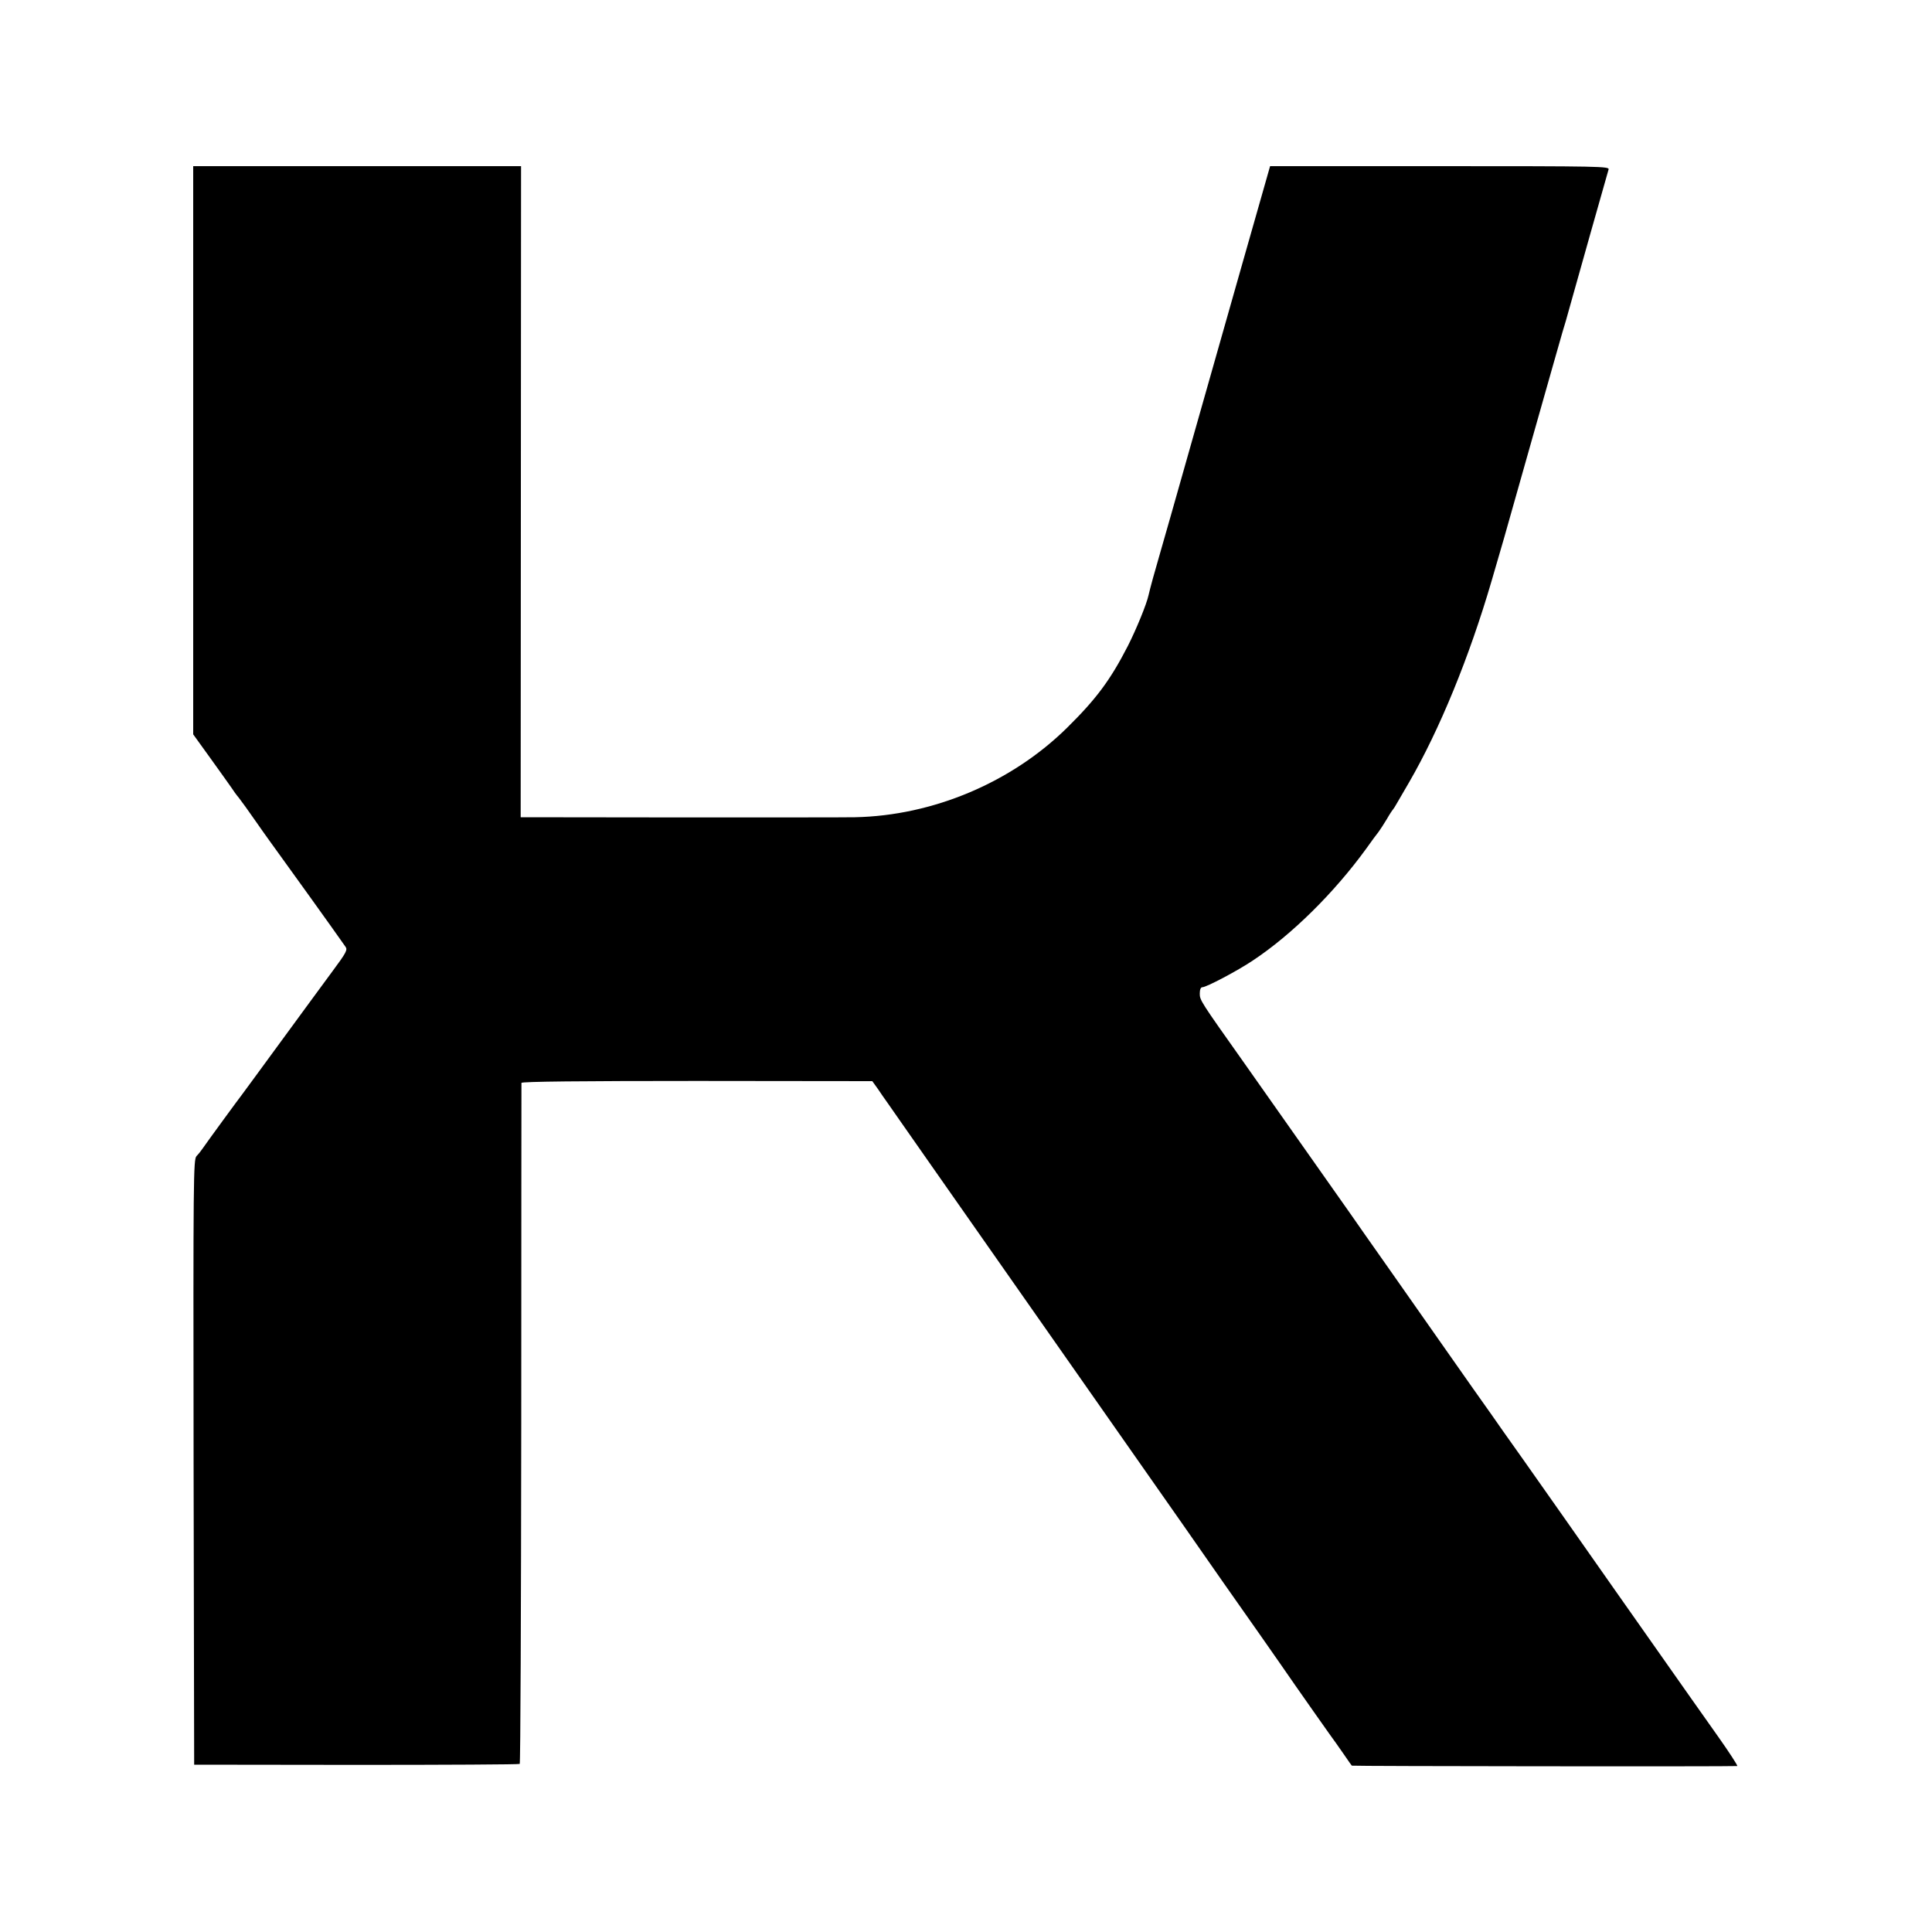<?xml version="1.0" standalone="no"?>
<!DOCTYPE svg PUBLIC "-//W3C//DTD SVG 20010904//EN"
 "http://www.w3.org/TR/2001/REC-SVG-20010904/DTD/svg10.dtd">
<svg version="1.0" xmlns="http://www.w3.org/2000/svg"
 width="1000pt" height="1000pt" viewBox="0 0 1000 1000"
 preserveAspectRatio="xMidYMid meet">
<g transform="translate(0,1000) scale(0.1,-0.1)"
fill="#000000" stroke="none">
<path d="M1000 7669 l0 -1470 93 -129 c50 -70 99 -138 107 -150 8 -13 24 -35
36 -49 11 -14 54 -73 94 -131 40 -58 97 -136 125 -175 41 -56 273 -379 333
-465 12 -16 5 -30 -67 -127 -44 -59 -165 -225 -270 -368 -104 -143 -194 -264
-198 -270 -10 -12 -182 -247 -203 -278 -8 -12 -23 -31 -33 -41 -16 -19 -17
-104 -15 -1585 l3 -1565 838 -1 c462 0 842 2 847 5 4 3 7 795 8 1760 0 965 1
1760 1 1765 1 7 310 10 908 10 l908 -1 28 -39 c15 -22 38 -56 52 -75 13 -19
43 -62 67 -96 24 -34 97 -138 163 -233 66 -94 262 -374 435 -621 418 -596 804
-1148 861 -1229 25 -36 120 -172 210 -301 191 -272 216 -307 291 -415 88 -128
286 -409 295 -420 4 -6 23 -33 42 -60 19 -28 36 -52 38 -54 2 -3 1966 -5 1995
-2 4 1 -42 72 -103 158 -61 86 -200 283 -308 437 -109 155 -326 463 -482 686
-157 223 -301 428 -321 455 -19 28 -89 127 -155 220 -66 94 -137 195 -158 225
-21 30 -133 190 -249 355 -116 165 -219 311 -228 325 -18 26 -454 645 -553
785 -221 312 -225 318 -225 352 0 21 5 33 13 33 21 0 182 85 261 138 201 133
421 350 588 580 26 37 55 76 64 87 8 11 27 40 42 65 14 25 29 47 32 50 3 3 11
16 19 30 8 14 37 63 64 110 158 273 312 648 428 1045 27 94 56 193 64 220 8
28 75 266 150 530 75 264 143 505 152 535 9 30 17 57 18 60 1 3 7 25 14 50 31
112 202 717 207 733 5 16 -41 17 -873 17 l-879 0 -143 -502 c-79 -277 -201
-708 -272 -958 -71 -250 -140 -495 -155 -545 -25 -85 -52 -183 -59 -215 -10
-47 -64 -178 -107 -263 -91 -177 -163 -274 -315 -424 -287 -283 -694 -455
-1098 -463 -38 -1 -443 -1 -900 -1 l-830 1 1 1685 1 1685 -849 0 -848 0 0
-1471z"/>
</g>
</svg>
